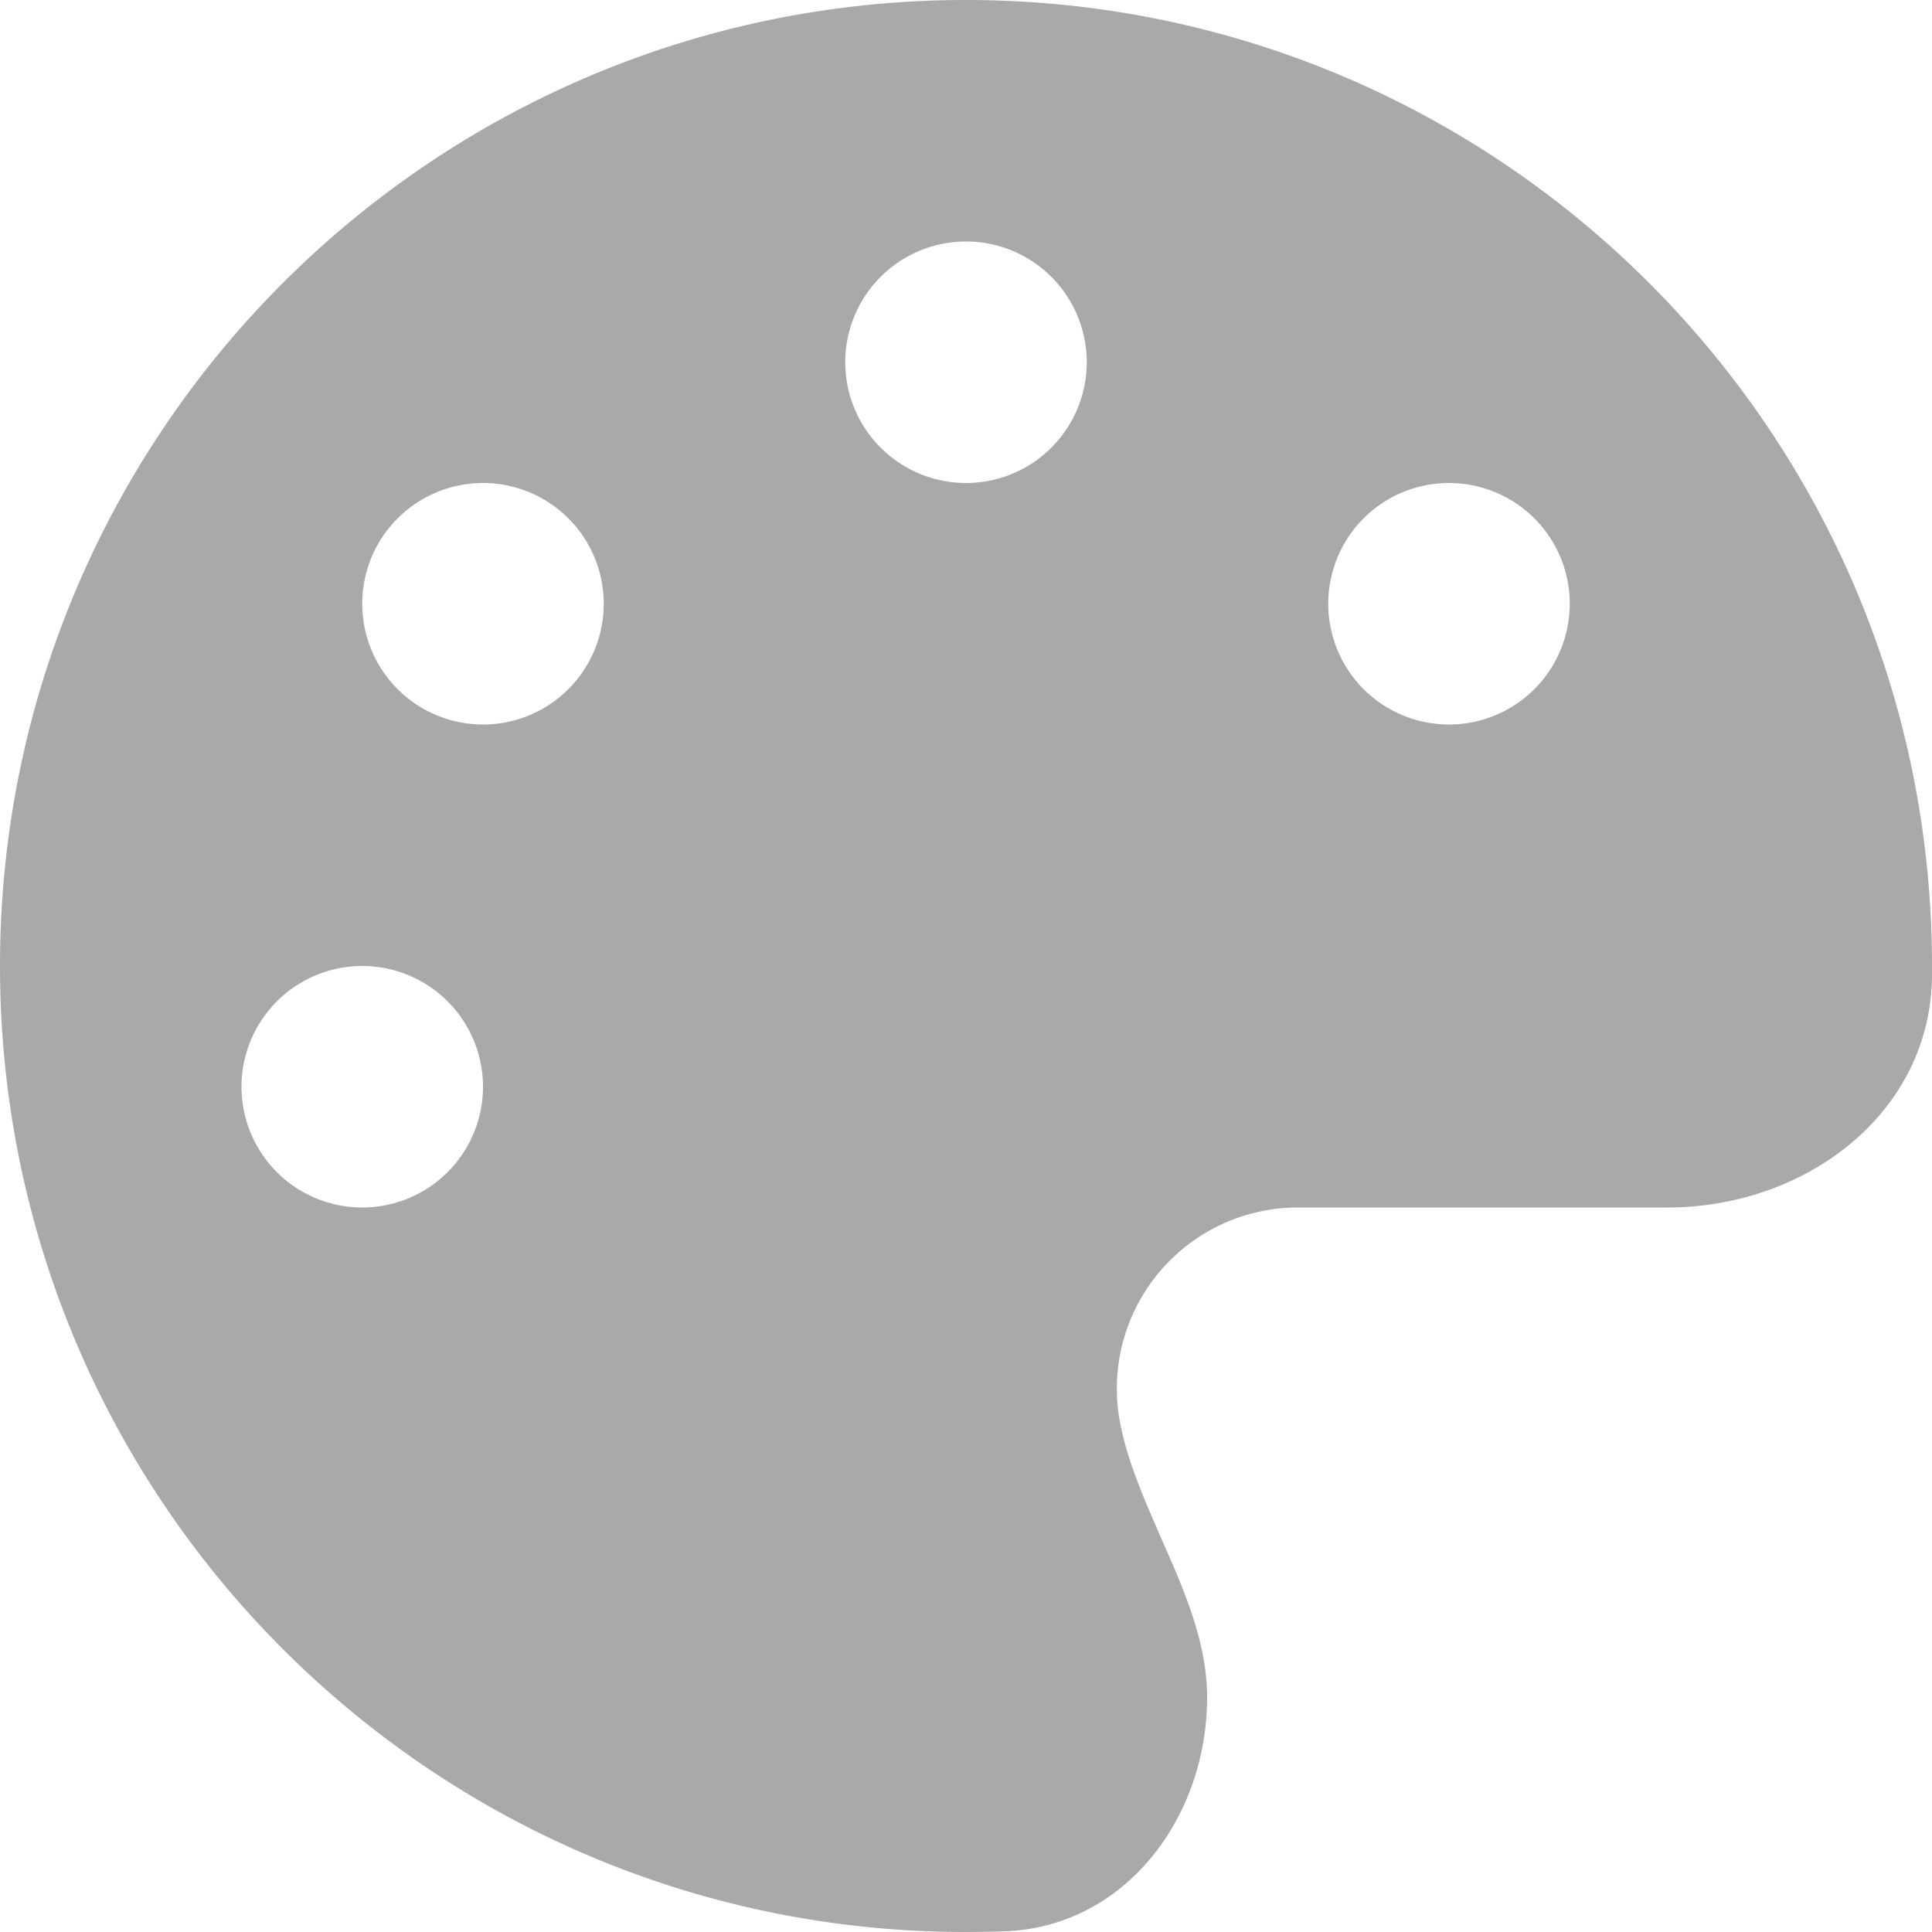 <svg xmlns="http://www.w3.org/2000/svg" width="24" height="24" fill="currentColor"><path d="M24 12v.127C23.981 13.837 22.425 15 20.714 15h-4.589a2.25 2.25 0 0 0-2.203 2.714c.098.478.305.938.506 1.402.286.646.567 1.289.567 1.968 0 1.491-1.012 2.846-2.503 2.907q-.245.008-.497.009C5.372 24 0 18.628 0 12S5.372 0 12 0s12 5.372 12 12M6 13.5a1.5 1.5 0 1 0-3 0 1.5 1.5 0 1 0 3 0M6 9a1.5 1.5 0 1 0 0-3 1.5 1.5 0 1 0 0 3m7.5-4.5a1.5 1.5 0 1 0-3 0 1.5 1.5 0 1 0 3 0M18 9a1.5 1.5 0 1 0 0-3 1.5 1.5 0 1 0 0 3" style="stroke-width:.047;fill:#a9a9a9;fill-opacity:1"/></svg>